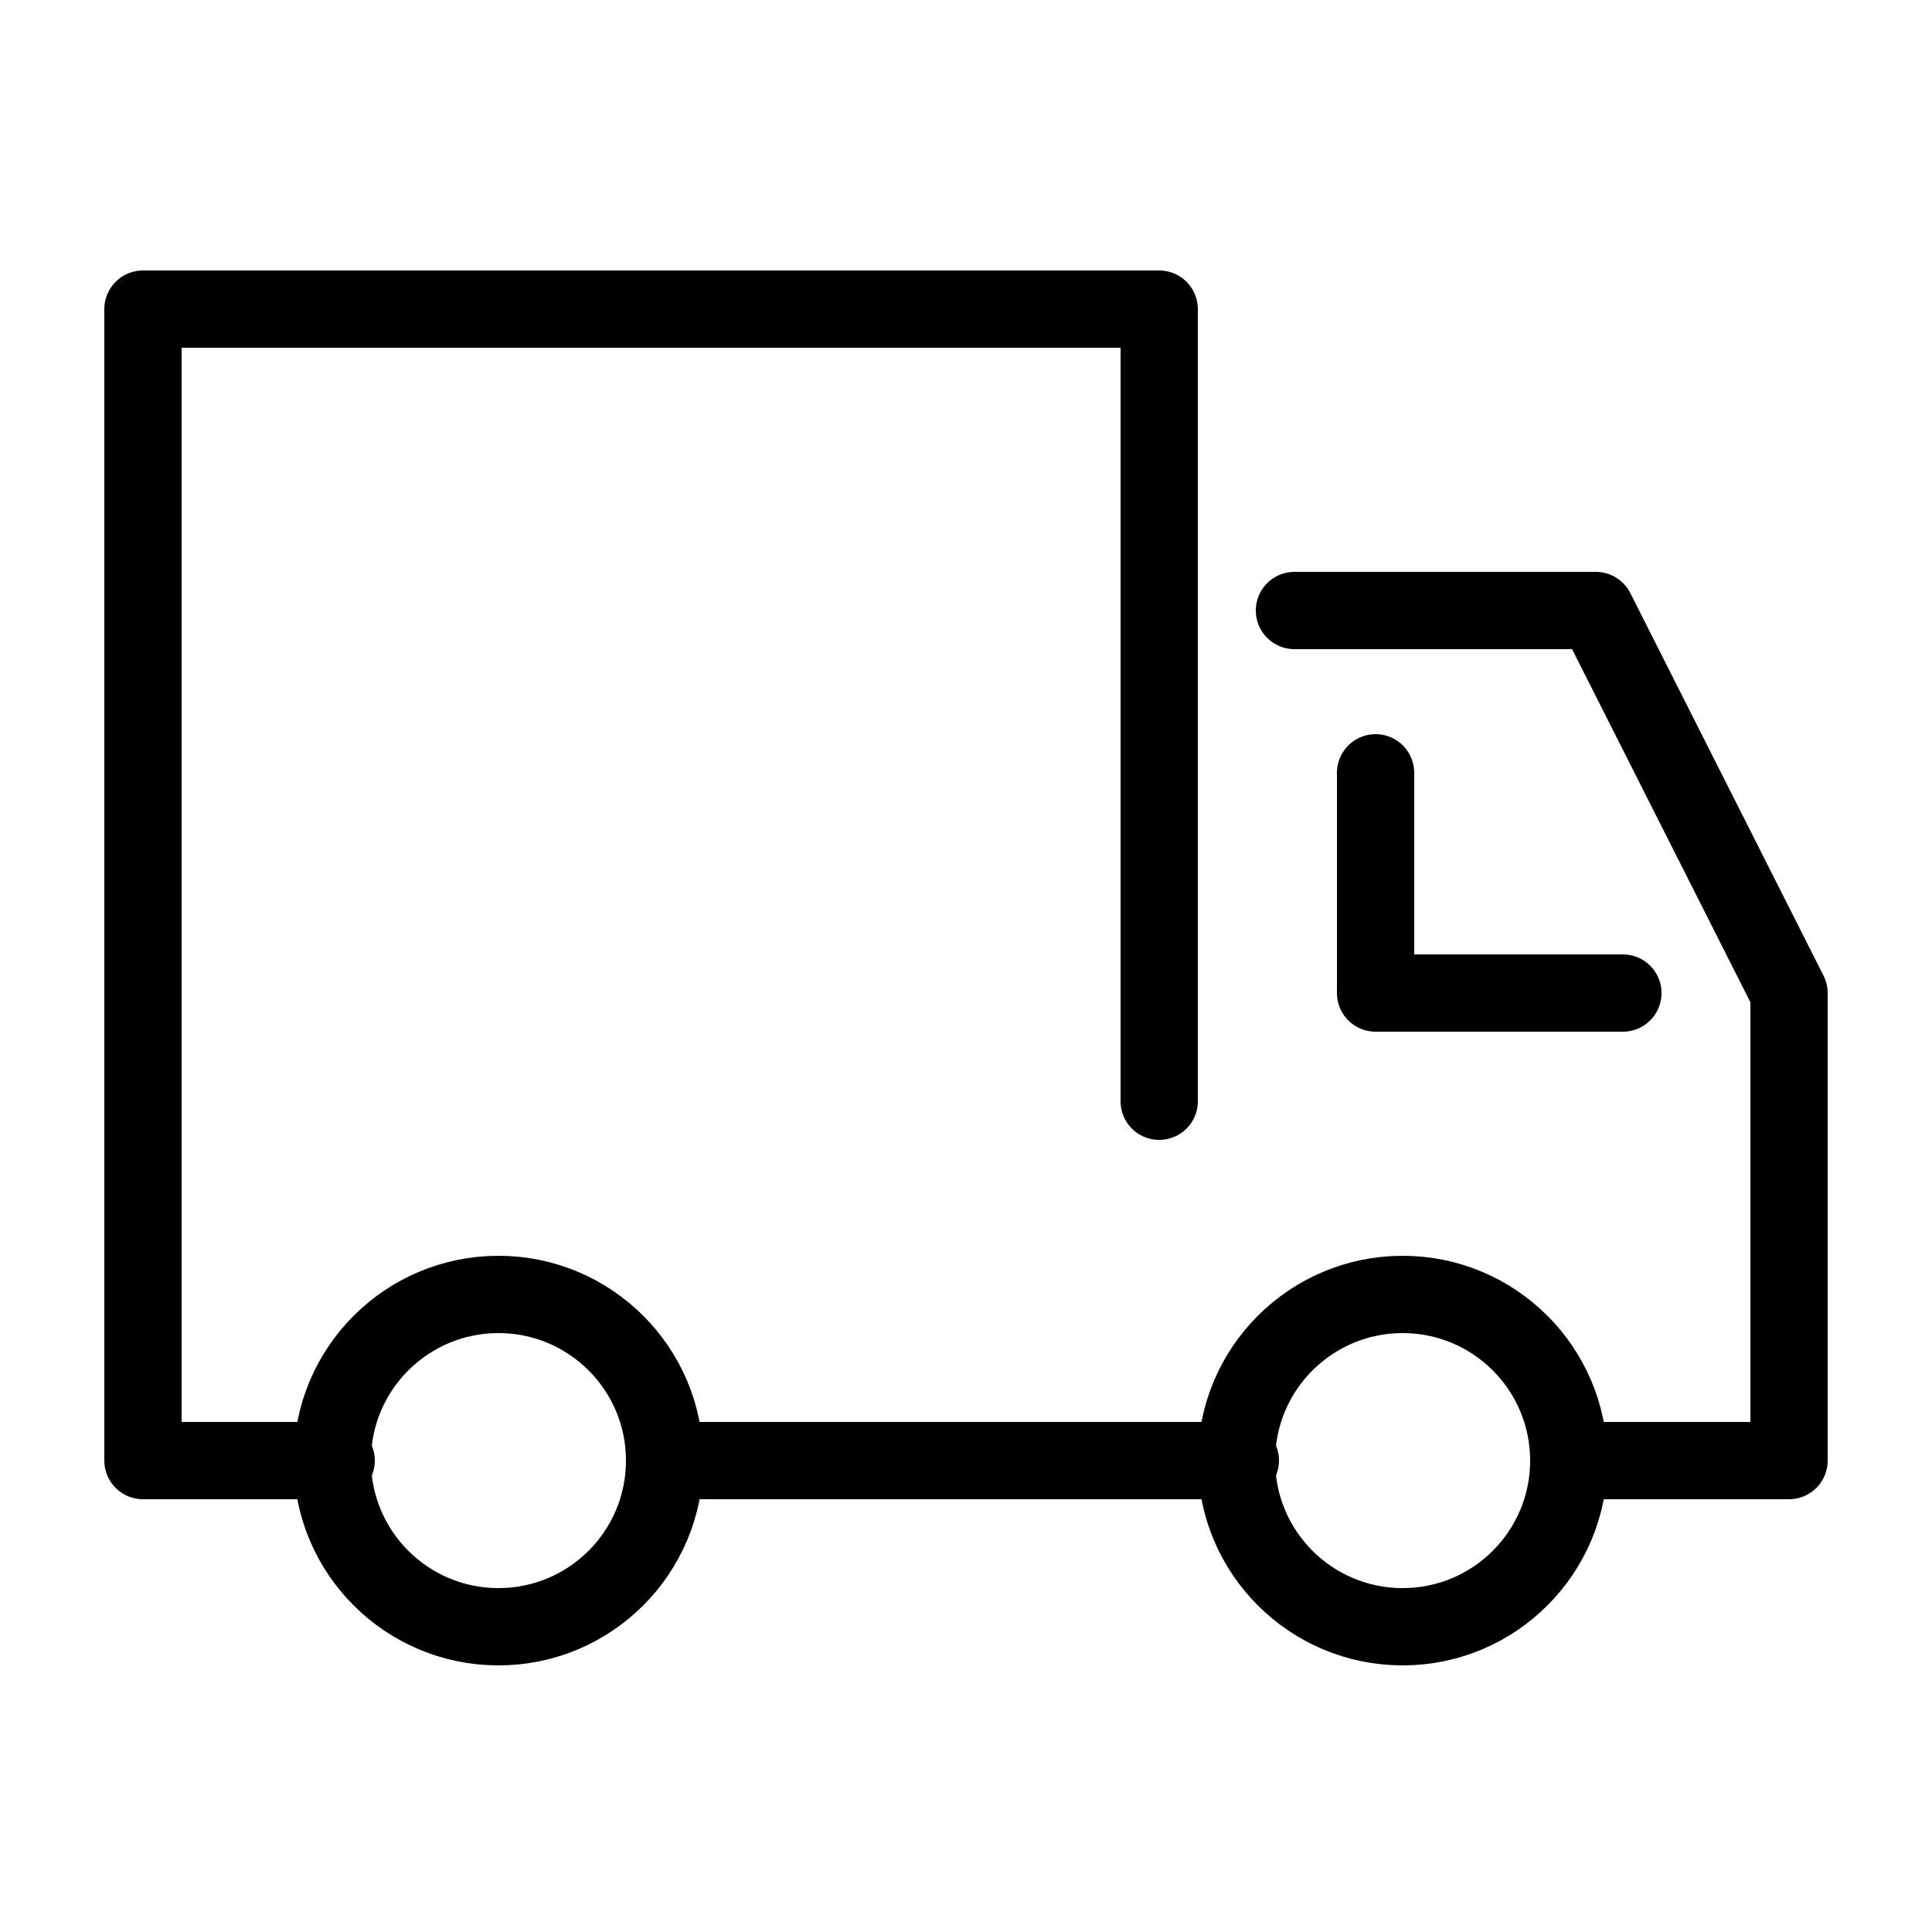 <?xml version="1.0" encoding="UTF-8"?> <!-- Generator: Adobe Illustrator 25.2.3, SVG Export Plug-In . SVG Version: 6.00 Build 0) --> <svg xmlns="http://www.w3.org/2000/svg" xmlns:xlink="http://www.w3.org/1999/xlink" version="1.1" id="Layer_1" x="0px" y="0px" viewBox="0 0 50 50" style="enable-background:new 0 0 50 50;" xml:space="preserve"> <style type="text/css"> .st0{fill:none;stroke:#000000;stroke-width:2;stroke-linecap:round;stroke-linejoin:round;} </style> <g> <polyline class="st0" points="33.5,15.8 41.3,15.8 46.3,25.7 46.3,37.8 40.6,37.8 "></polyline> <line class="st0" x1="32.1" y1="37.8" x2="17.2" y2="37.8"></line> <polyline class="st0" points="8.7,37.8 3.7,37.8 3.7,8 30,8 30,28.5 "></polyline> <polyline class="st0" points="35.6,20 35.6,25.7 42,25.7 "></polyline> <circle class="st0" cx="12.9" cy="37.8" r="4.3"></circle> <circle class="st0" cx="36.3" cy="37.8" r="4.3"></circle> </g> </svg> 